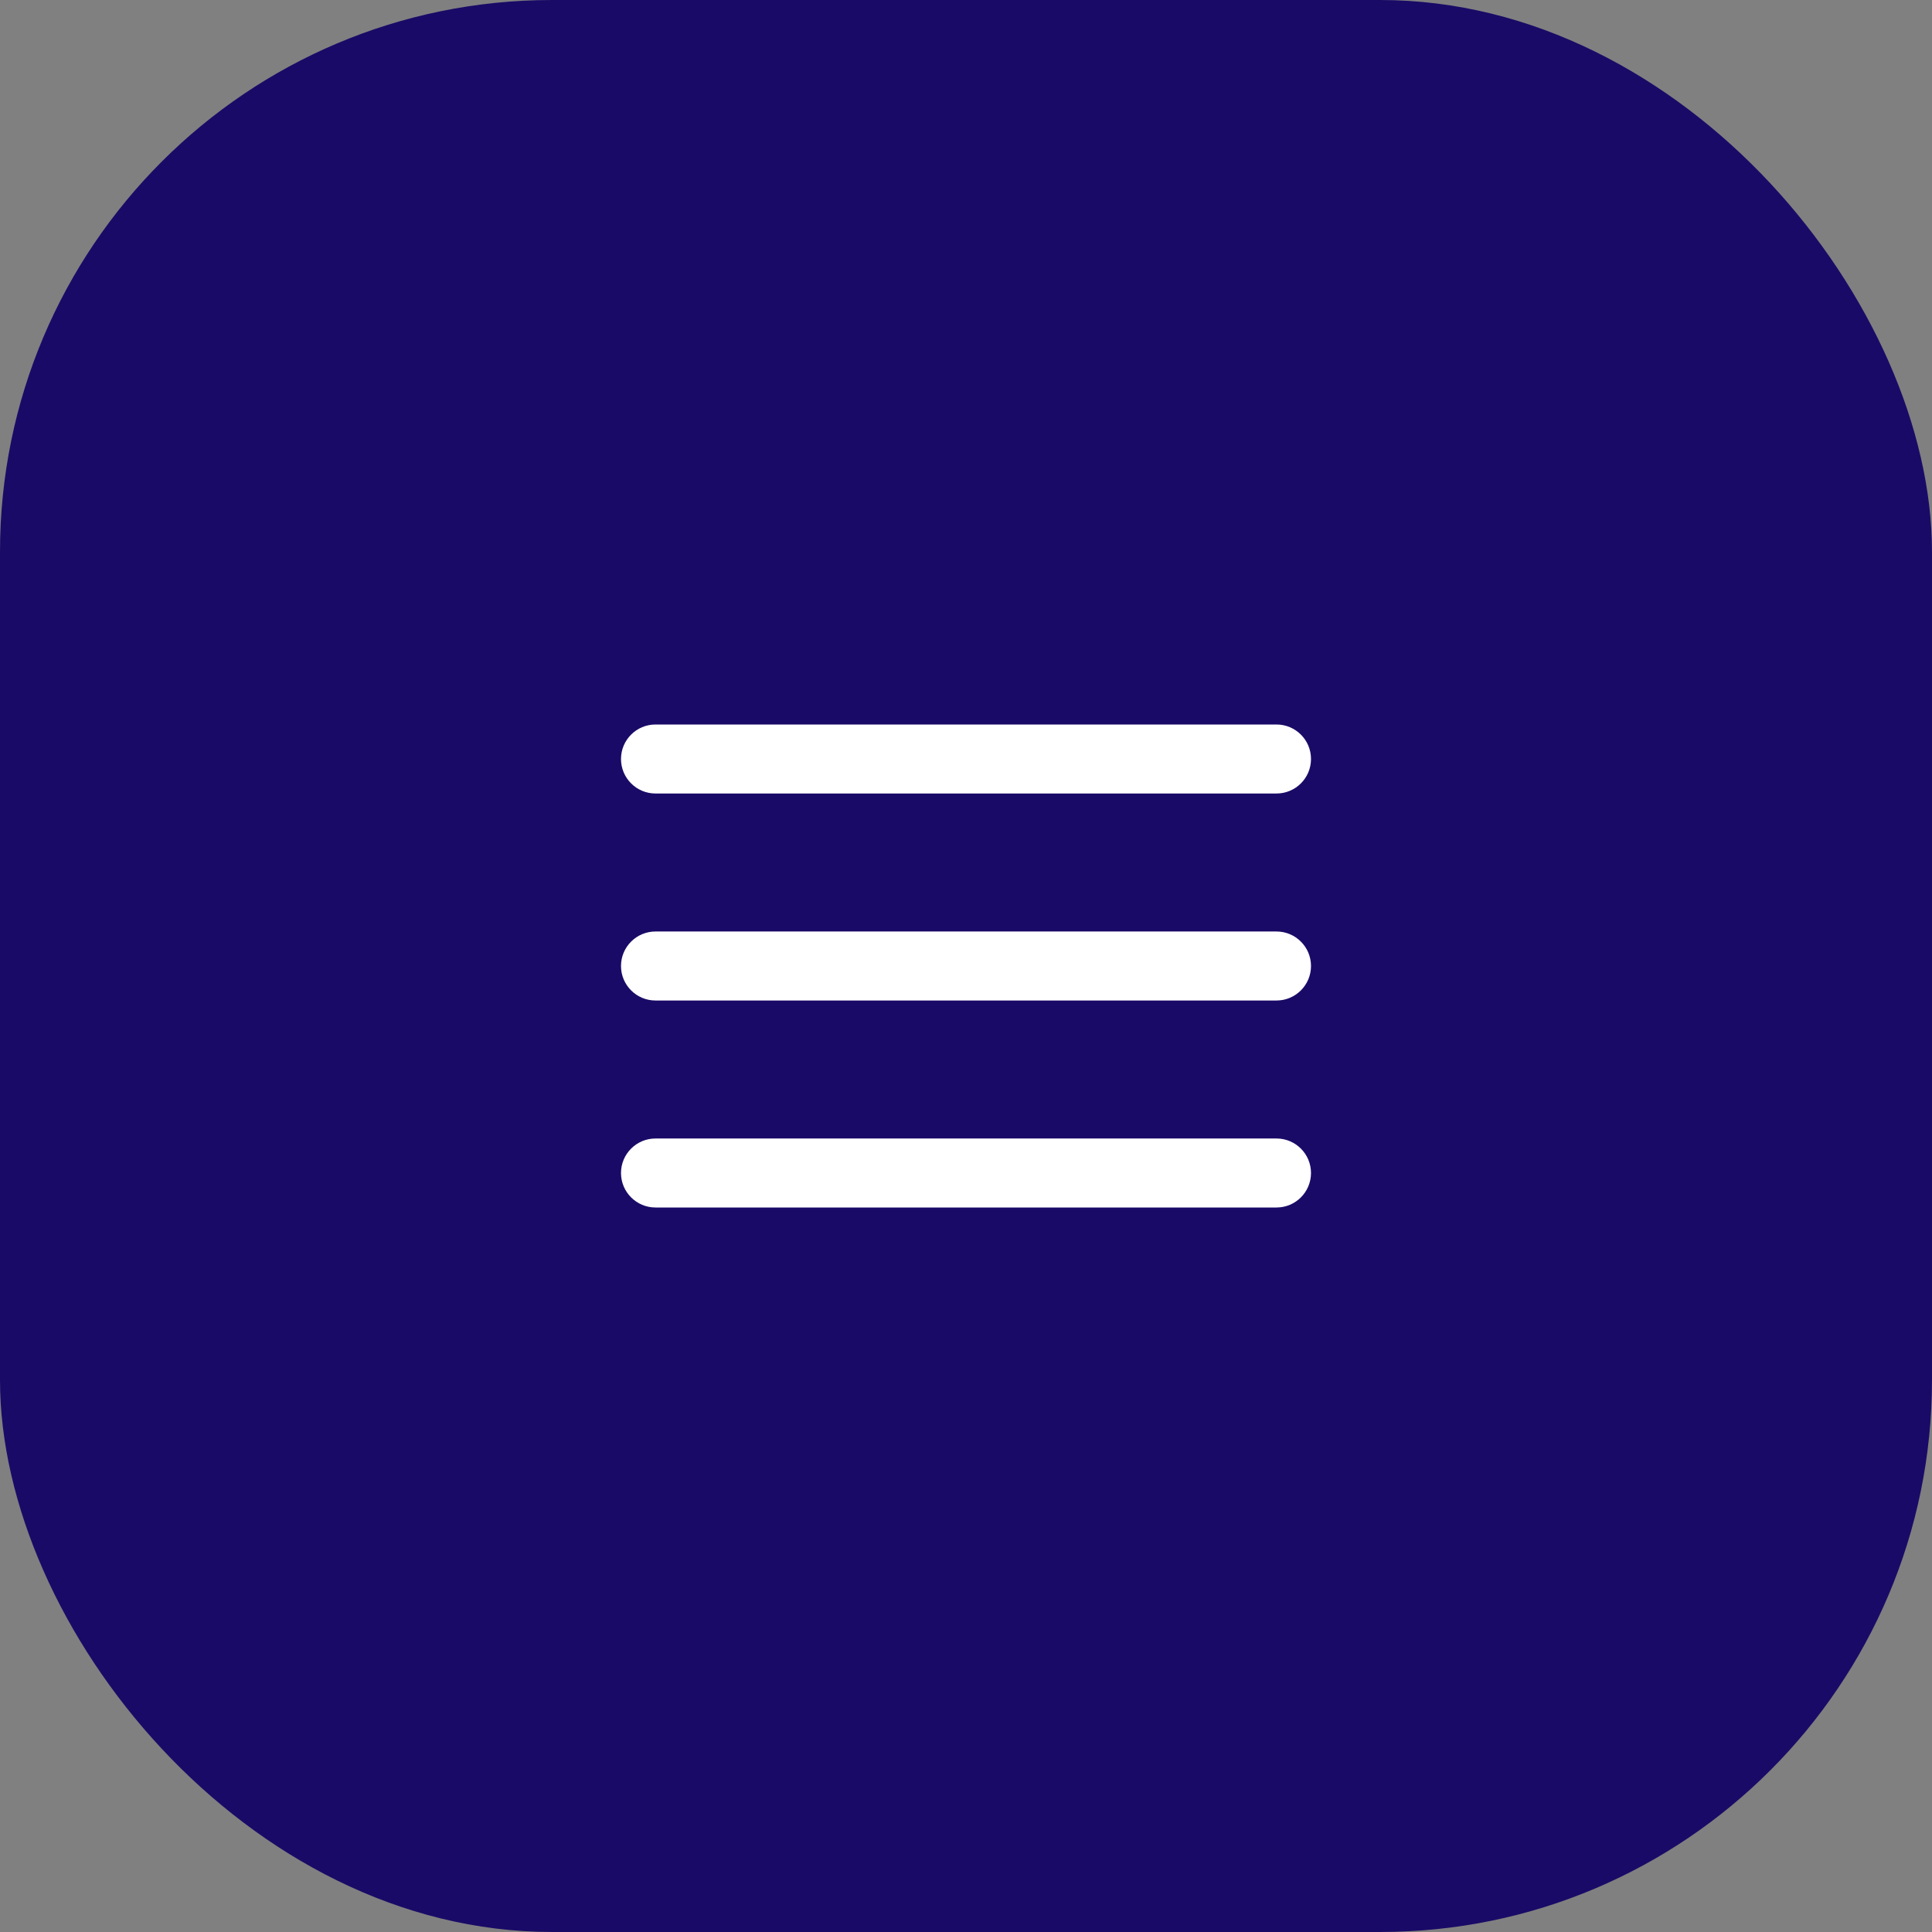 <?xml version="1.0" encoding="UTF-8"?> <svg xmlns="http://www.w3.org/2000/svg" width="35" height="35" viewBox="0 0 35 35" fill="none"><rect x="0" y="0" width="35" height="35" fill="#808080" stroke="none"/><rect width="35" height="35" rx="10" fill="#1A0A67"></rect><path d="M11.25 13.75C11.25 13.405 11.53 13.125 11.875 13.125H23.125C23.47 13.125 23.75 13.405 23.75 13.75C23.75 14.095 23.47 14.375 23.125 14.375H11.875C11.53 14.375 11.25 14.095 11.25 13.75Z" fill="white"></path><path d="M11.25 17.5C11.25 17.155 11.53 16.875 11.875 16.875H23.125C23.47 16.875 23.75 17.155 23.75 17.5C23.75 17.845 23.47 18.125 23.125 18.125H11.875C11.53 18.125 11.25 17.845 11.25 17.5Z" fill="white"></path><path d="M11.875 20.625C11.53 20.625 11.25 20.905 11.25 21.25C11.25 21.595 11.53 21.875 11.875 21.875H23.125C23.47 21.875 23.75 21.595 23.75 21.25C23.75 20.905 23.47 20.625 23.125 20.625H11.875Z" fill="white"></path></svg> 